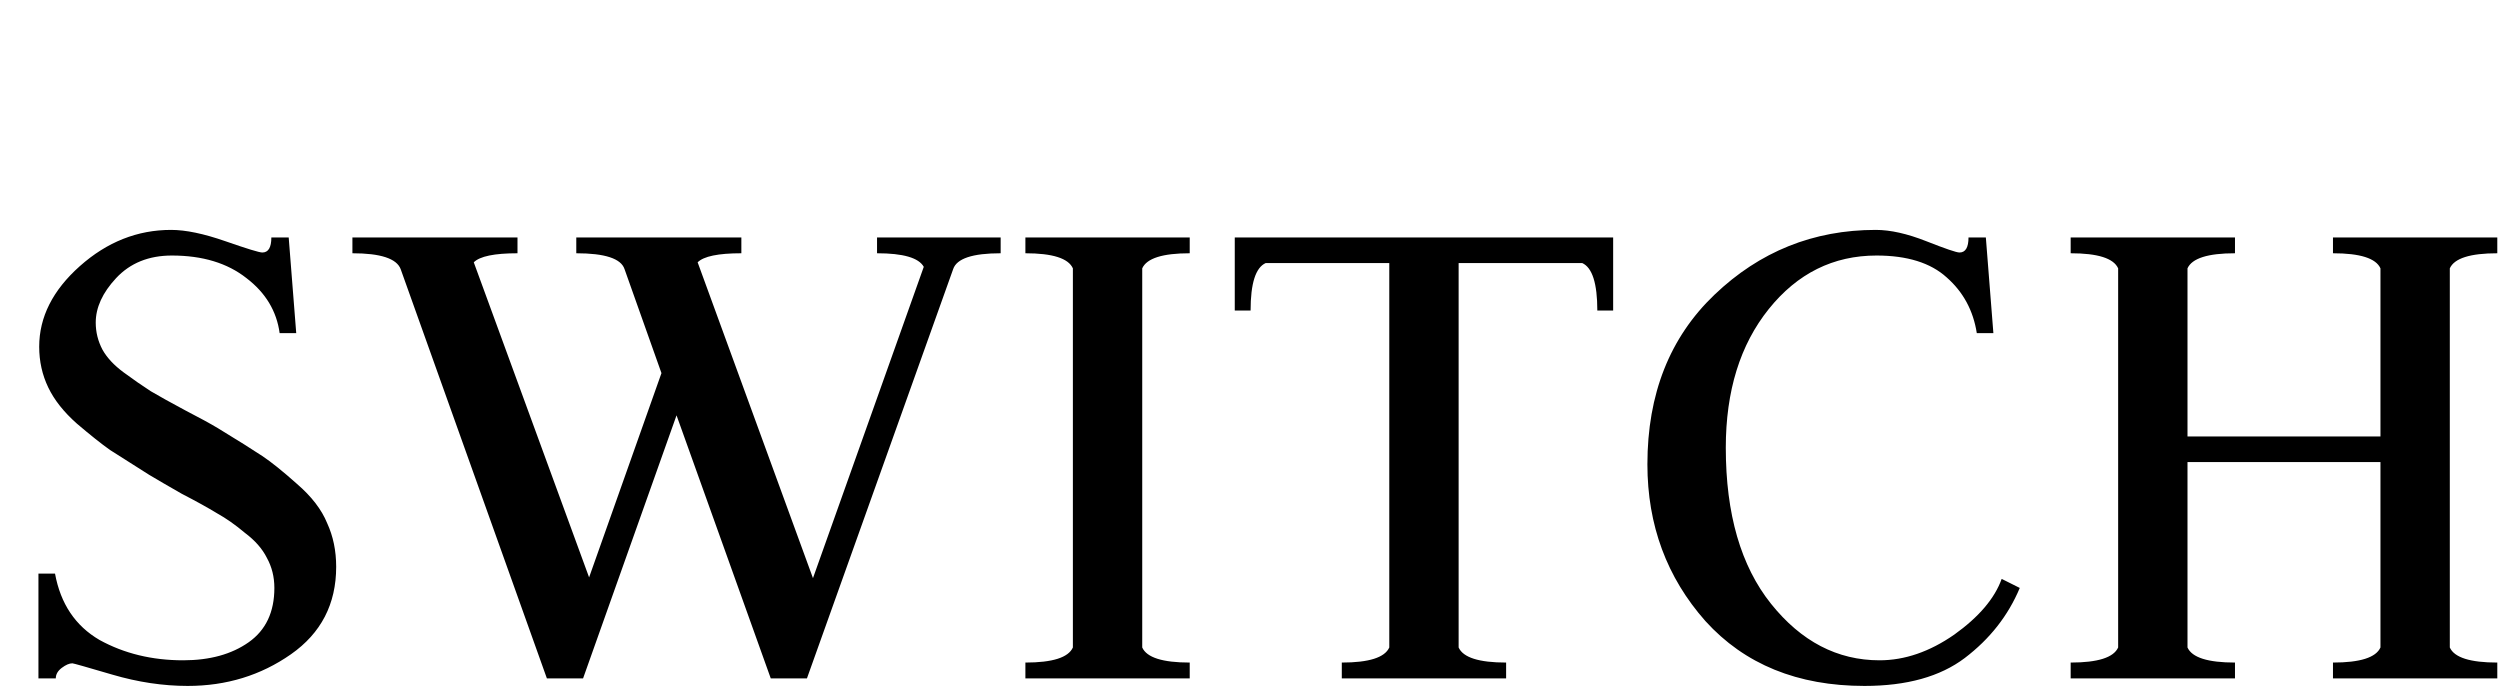 <svg width="796" height="219" viewBox="0 0 796 219" fill="none" xmlns="http://www.w3.org/2000/svg">
<path d="M59.76 218.4C51.92 218.4 43.92 217.2 35.76 214.8C27.6 212.4 23.36 211.2 23.04 211.2C22.08 211.2 20.96 211.68 19.68 212.64C18.4 213.6 17.76 214.72 17.76 216H12.24V182.64H17.52C19.28 192.24 24 199.28 31.68 203.76C39.52 208.08 48.4 210.24 58.32 210.24C66.8 210.24 73.76 208.32 79.2 204.48C84.64 200.64 87.36 194.88 87.36 187.2C87.36 183.68 86.56 180.48 84.96 177.6C83.52 174.72 81.2 172.08 78 169.68C74.96 167.12 72 165.04 69.12 163.44C66.24 161.68 62.48 159.6 57.84 157.2C53.36 154.64 49.92 152.64 47.52 151.2C41.92 147.68 37.76 145.04 35.04 143.28C32.32 141.36 28.8 138.56 24.48 134.88C20.32 131.2 17.28 127.36 15.36 123.36C13.44 119.36 12.48 115.04 12.48 110.4C12.48 100.96 16.8 92.4 25.44 84.72C34.08 77.04 43.76 73.2 54.48 73.2C59.12 73.2 64.88 74.4 71.76 76.8C78.64 79.2 82.56 80.4 83.52 80.4C85.44 80.4 86.4 78.8 86.4 75.6H91.92L94.32 106.08H89.04C88.08 99.04 84.56 93.2 78.48 88.56C72.4 83.76 64.48 81.36 54.72 81.36C47.36 81.36 41.44 83.76 36.96 88.56C32.64 93.2 30.48 97.92 30.48 102.72C30.48 105.76 31.2 108.64 32.64 111.36C34.08 113.92 36.32 116.32 39.36 118.56C42.4 120.8 45.28 122.8 48 124.56C50.72 126.16 54.32 128.16 58.8 130.56C63.44 132.96 66.96 134.88 69.36 136.32C75.92 140.32 80.64 143.28 83.52 145.2C86.4 147.12 90.08 150.08 94.56 154.08C99.2 158.08 102.4 162.24 104.16 166.56C106.08 170.72 107.04 175.36 107.04 180.48C107.04 192.32 102.24 201.6 92.64 208.32C83.04 215.04 72.08 218.4 59.76 218.4ZM236.049 75.6V80.64C228.689 80.64 224.049 81.6 222.129 83.52L258.849 184.08L294.129 84.96C292.529 82.08 287.569 80.64 279.249 80.64V75.6H318.609V80.64C309.649 80.64 304.609 82.32 303.489 85.68L256.929 216H245.409L215.409 132.24L185.649 216H174.129L127.569 85.68C126.289 82.32 121.169 80.64 112.209 80.64V75.6H164.769V80.64C157.409 80.64 152.769 81.6 150.849 83.52L187.569 183.84L210.609 118.8L198.849 85.68C197.729 82.32 192.609 80.64 183.489 80.64V75.6H236.049ZM326.486 216V210.96C335.126 210.96 340.166 209.36 341.606 206.16V85.44C340.166 82.24 335.126 80.64 326.486 80.64V75.6H378.806V80.64C370.166 80.64 365.126 82.24 363.686 85.44V206.16C365.126 209.36 370.166 210.96 378.806 210.96V216H326.486ZM393.148 75.6H513.628V98.88H508.588C508.588 90.24 506.988 85.2 503.788 83.76H464.428V206.16C465.868 209.36 470.908 210.96 479.548 210.96V216H427.228V210.96C435.868 210.96 440.908 209.36 442.348 206.16V83.76H402.988C399.788 85.2 398.188 90.24 398.188 98.88H393.148V75.6ZM597.493 81.36C583.733 81.36 572.293 87.04 563.173 98.4C554.053 109.76 549.493 124.48 549.493 142.56C549.493 163.68 554.293 180.24 563.893 192.24C573.493 204.24 585.013 210.24 598.453 210.24C606.453 210.24 614.373 207.52 622.213 202.08C630.053 196.48 635.093 190.56 637.333 184.32L643.093 187.2C639.413 196 633.573 203.44 625.573 209.52C617.733 215.44 607.093 218.4 593.653 218.4C572.373 218.4 555.493 211.52 543.013 197.76C530.693 183.84 524.533 167.2 524.533 147.84C524.533 125.44 531.653 107.44 545.893 93.84C560.293 80.08 577.413 73.2 597.253 73.2C601.893 73.2 607.253 74.4 613.333 76.8C619.413 79.2 622.933 80.4 623.893 80.4C625.813 80.4 626.773 78.8 626.773 75.6H632.293L634.693 106.08H629.413C628.293 98.88 625.093 92.96 619.813 88.32C614.693 83.68 607.253 81.36 597.493 81.36ZM659.299 216V210.96C667.939 210.96 672.979 209.36 674.419 206.16V85.44C672.979 82.24 667.939 80.64 659.299 80.64V75.6H711.619V80.64C702.979 80.64 697.939 82.24 696.499 85.44V138.96H757.939V85.44C756.499 82.24 751.459 80.64 742.819 80.64V75.6H795.139V80.64C786.499 80.64 781.459 82.24 780.019 85.44V206.16C781.459 209.36 786.499 210.96 795.139 210.96V216H742.819V210.96C751.459 210.96 756.499 209.36 757.939 206.16V147.12H696.499V206.16C697.939 209.36 702.979 210.96 711.619 210.96V216H659.299Z" fill="black"/>
</svg>
